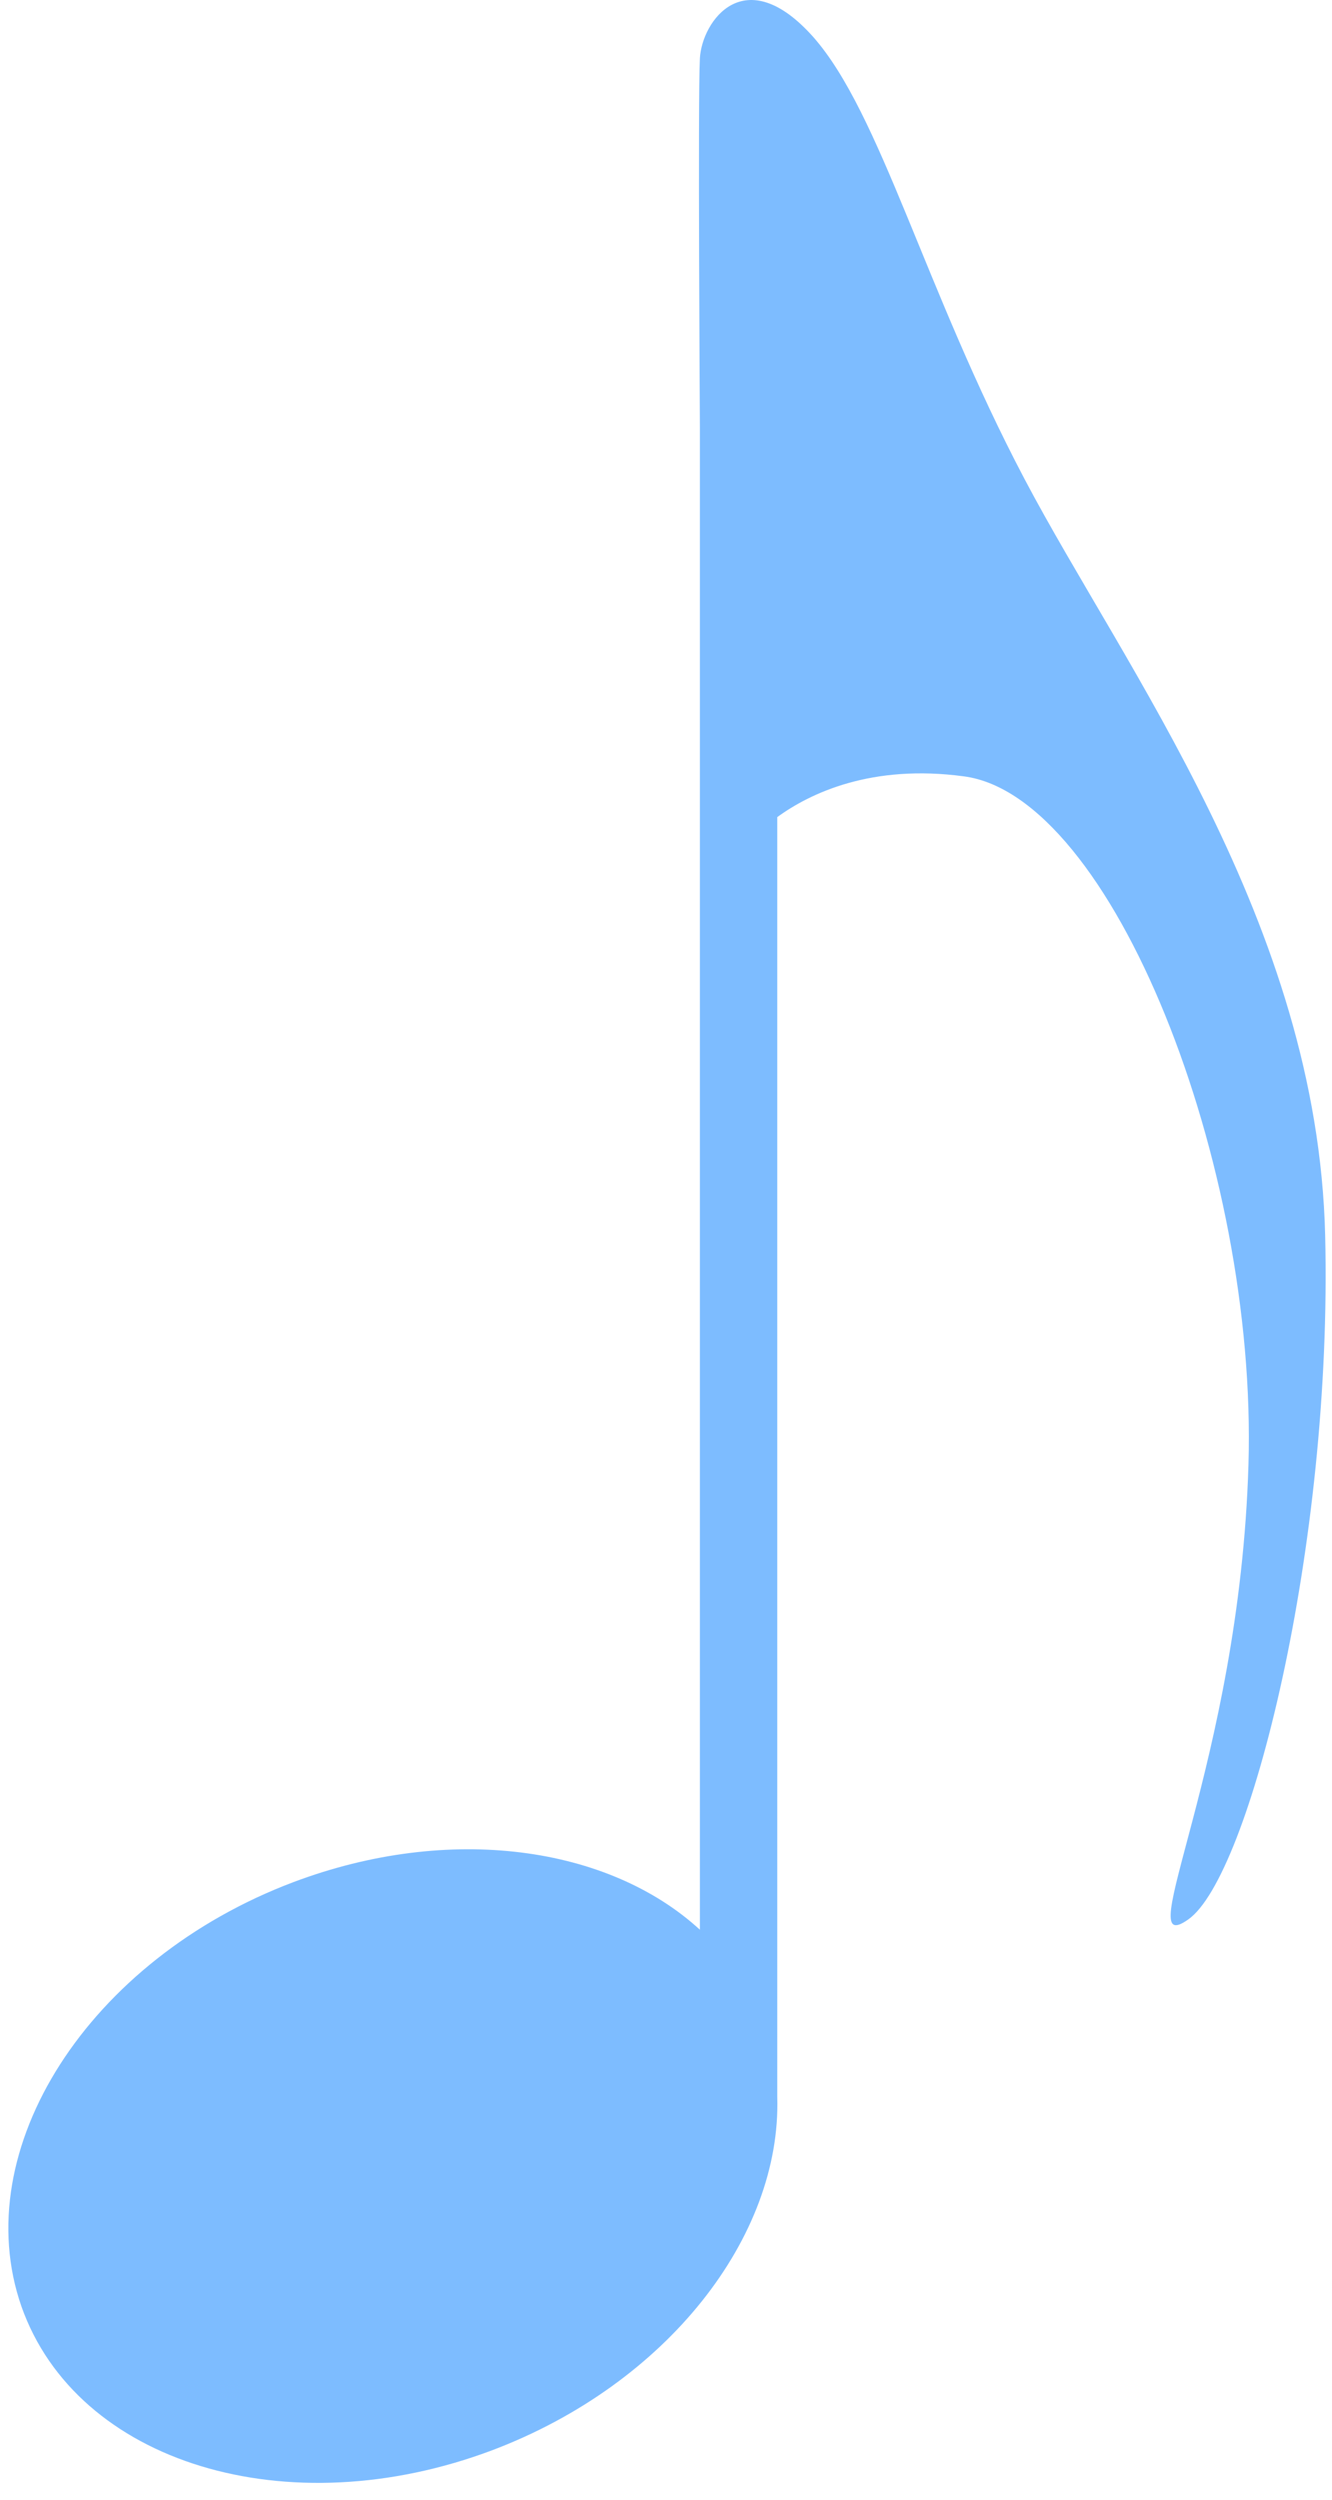 <?xml version="1.0" encoding="UTF-8"?> <svg xmlns="http://www.w3.org/2000/svg" width="73" height="137" viewBox="0 0 73 137" fill="none"> <path d="M72.625 67.693C73.042 84.773 68.46 102.838 65.128 105.186C61.834 107.534 67.93 96.703 68.422 80.266C68.914 63.83 60.963 43.606 52.822 42.546C47.785 41.864 44.415 43.455 42.598 44.78V114.919C42.825 122.569 36.577 130.636 26.997 134.272C15.751 138.513 4.202 134.991 1.173 126.394C-1.818 117.797 4.846 107.382 16.092 103.141C24.65 99.922 33.359 101.171 38.357 105.754V46.636V23.42C38.357 23.42 38.243 5.242 38.357 3.197C38.471 1.152 40.818 -2.181 44.567 2.023C48.278 6.226 50.663 15.846 56.154 26.261C61.644 36.675 72.209 50.575 72.625 67.693Z" fill="#7DBCFF"></path> </svg> 